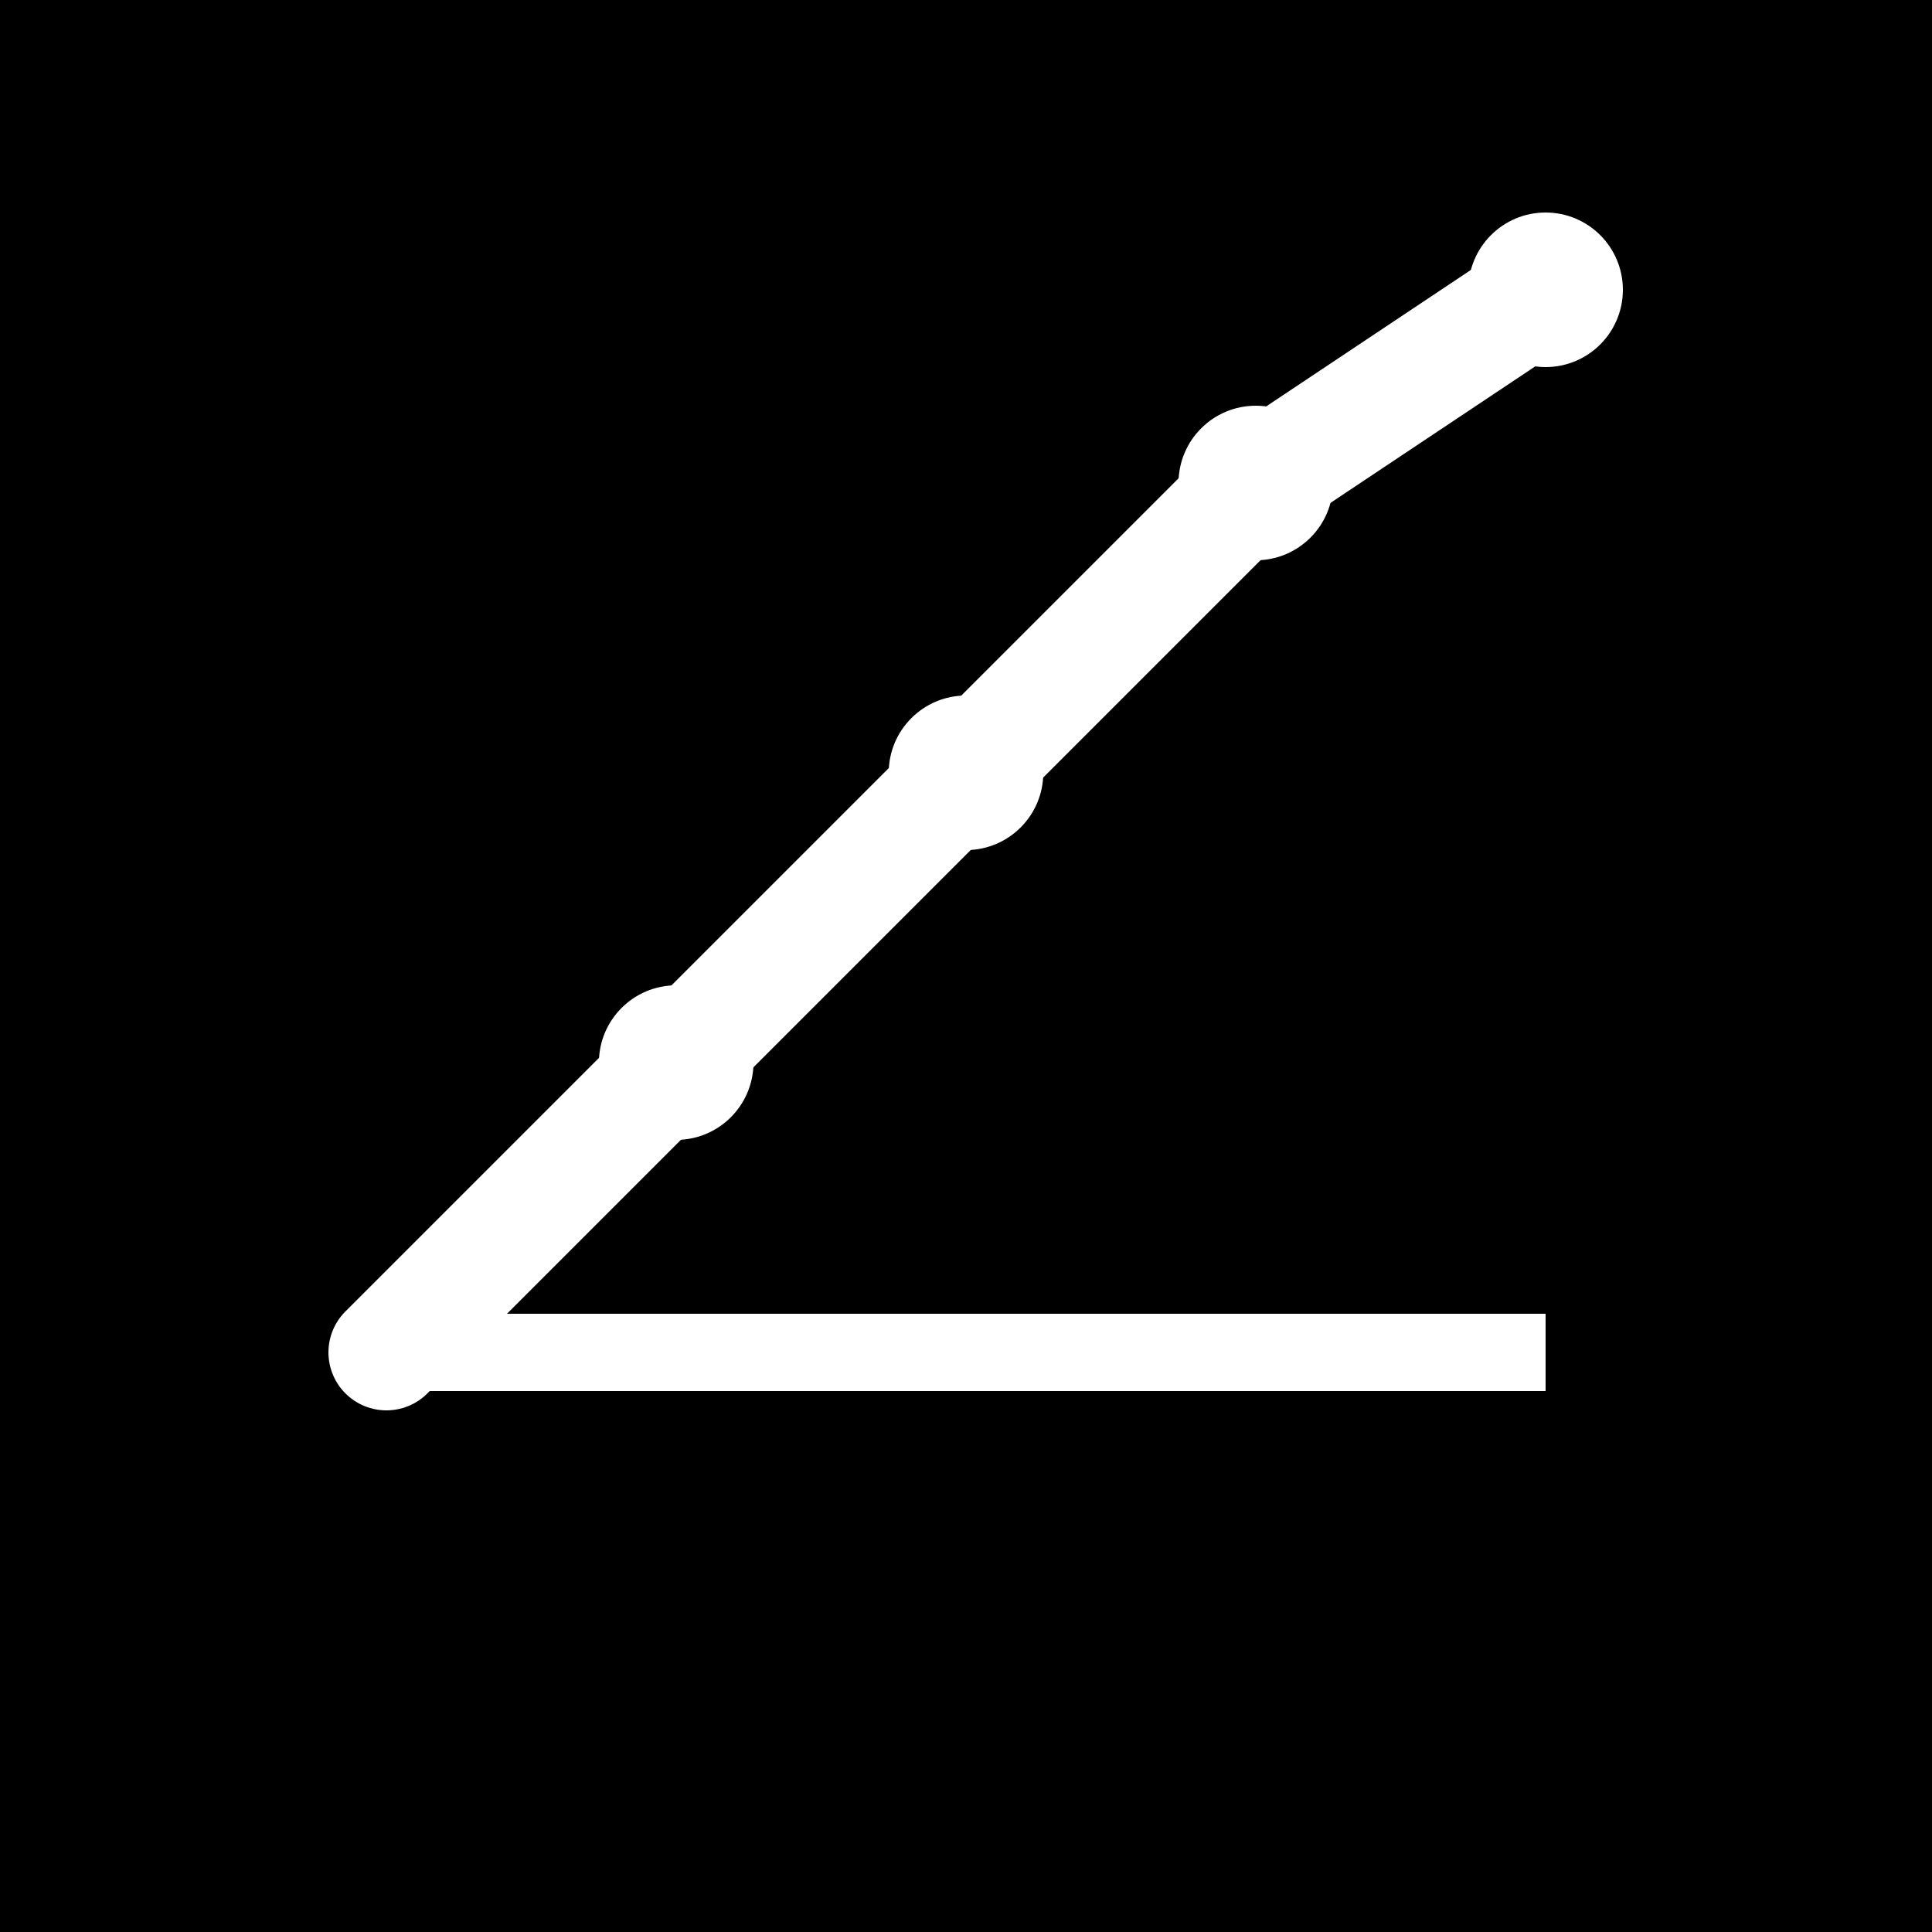 <svg xmlns="http://www.w3.org/2000/svg" viewBox="0 0 100 100">
  <rect width="100" height="100" fill="black"/>
  <!-- Upward trending chart -->
  <polyline points="20,70 35,55 50,40 65,25 80,15" 
            stroke="white" 
            stroke-width="6" 
            fill="none" 
            stroke-linecap="round" 
            stroke-linejoin="round"/>
  <!-- Analytics nodes -->
  <circle cx="35" cy="55" r="4" fill="white"/>
  <circle cx="50" cy="40" r="4" fill="white"/>
  <circle cx="65" cy="25" r="4" fill="white"/>
  <circle cx="80" cy="15" r="4" fill="white"/>
  <!-- Base line -->
  <line x1="20" y1="70" x2="80" y2="70" stroke="white" stroke-width="4"/>
</svg>
